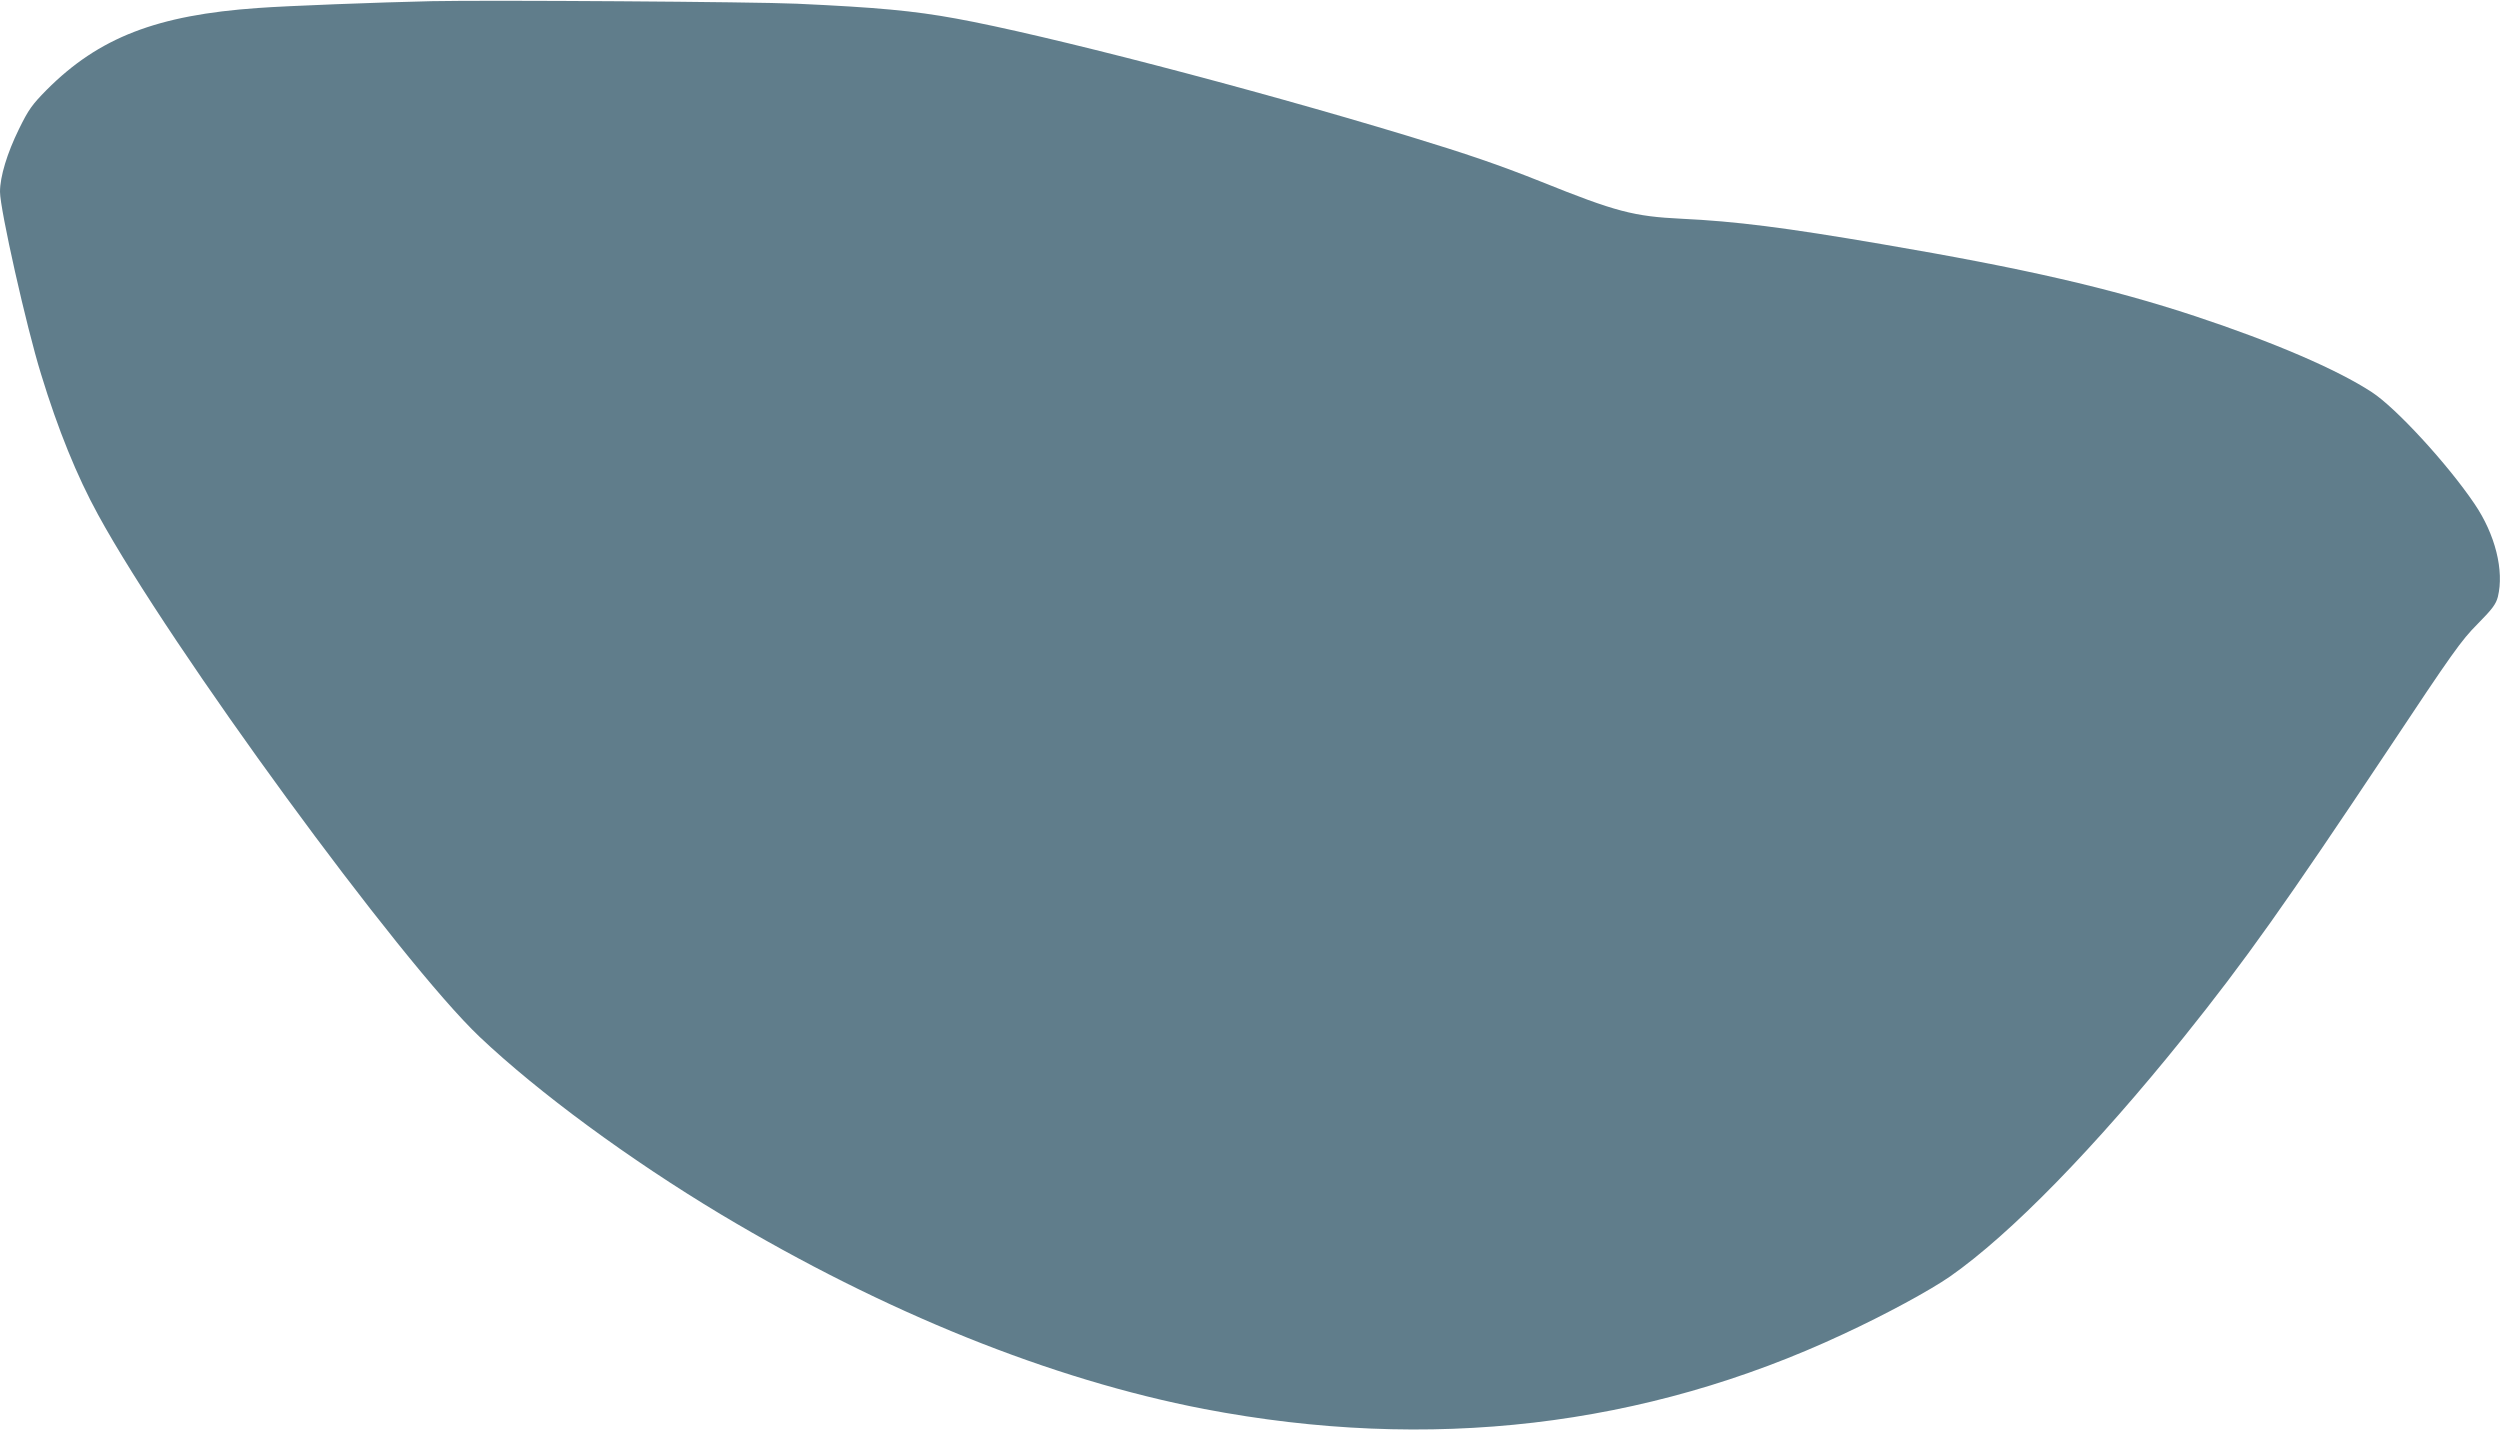 <?xml version="1.0" standalone="no"?>
<!DOCTYPE svg PUBLIC "-//W3C//DTD SVG 20010904//EN"
 "http://www.w3.org/TR/2001/REC-SVG-20010904/DTD/svg10.dtd">
<svg version="1.0" xmlns="http://www.w3.org/2000/svg"
 width="1280pt" height="732pt" viewBox="0 0 1280 732"
 preserveAspectRatio="xMidYMid meet">
<g transform="translate(0,732) scale(0.1,-0.1)"
fill="#607d8b" stroke="none">
<path d="M2210 7314 c-269 -6 -744 -24 -890 -35 -516 -36 -814 -151 -1081
-419 -75 -76 -93 -101 -142 -201 -60 -122 -97 -243 -97 -321 0 -89 135 -691
210 -933 87 -285 184 -523 292 -720 371 -680 1547 -2288 1954 -2674 301 -285
766 -627 1234 -908 840 -503 1692 -846 2475 -997 1154 -221 2254 -93 3272 383
218 101 446 225 548 296 309 216 742 660 1197 1226 313 390 517 678 1046 1472
326 491 374 559 457 642 75 76 94 101 104 139 33 134 -13 320 -120 477 -138
204 -402 491 -525 571 -179 117 -503 256 -904 389 -436 144 -877 245 -1605
369 -496 85 -750 117 -1025 130 -245 12 -335 35 -720 190 -216 86 -373 140
-685 235 -812 246 -1859 518 -2310 600 -219 40 -403 57 -815 76 -218 10 -1576
19 -1870 13z"/>
</g>
</svg>
